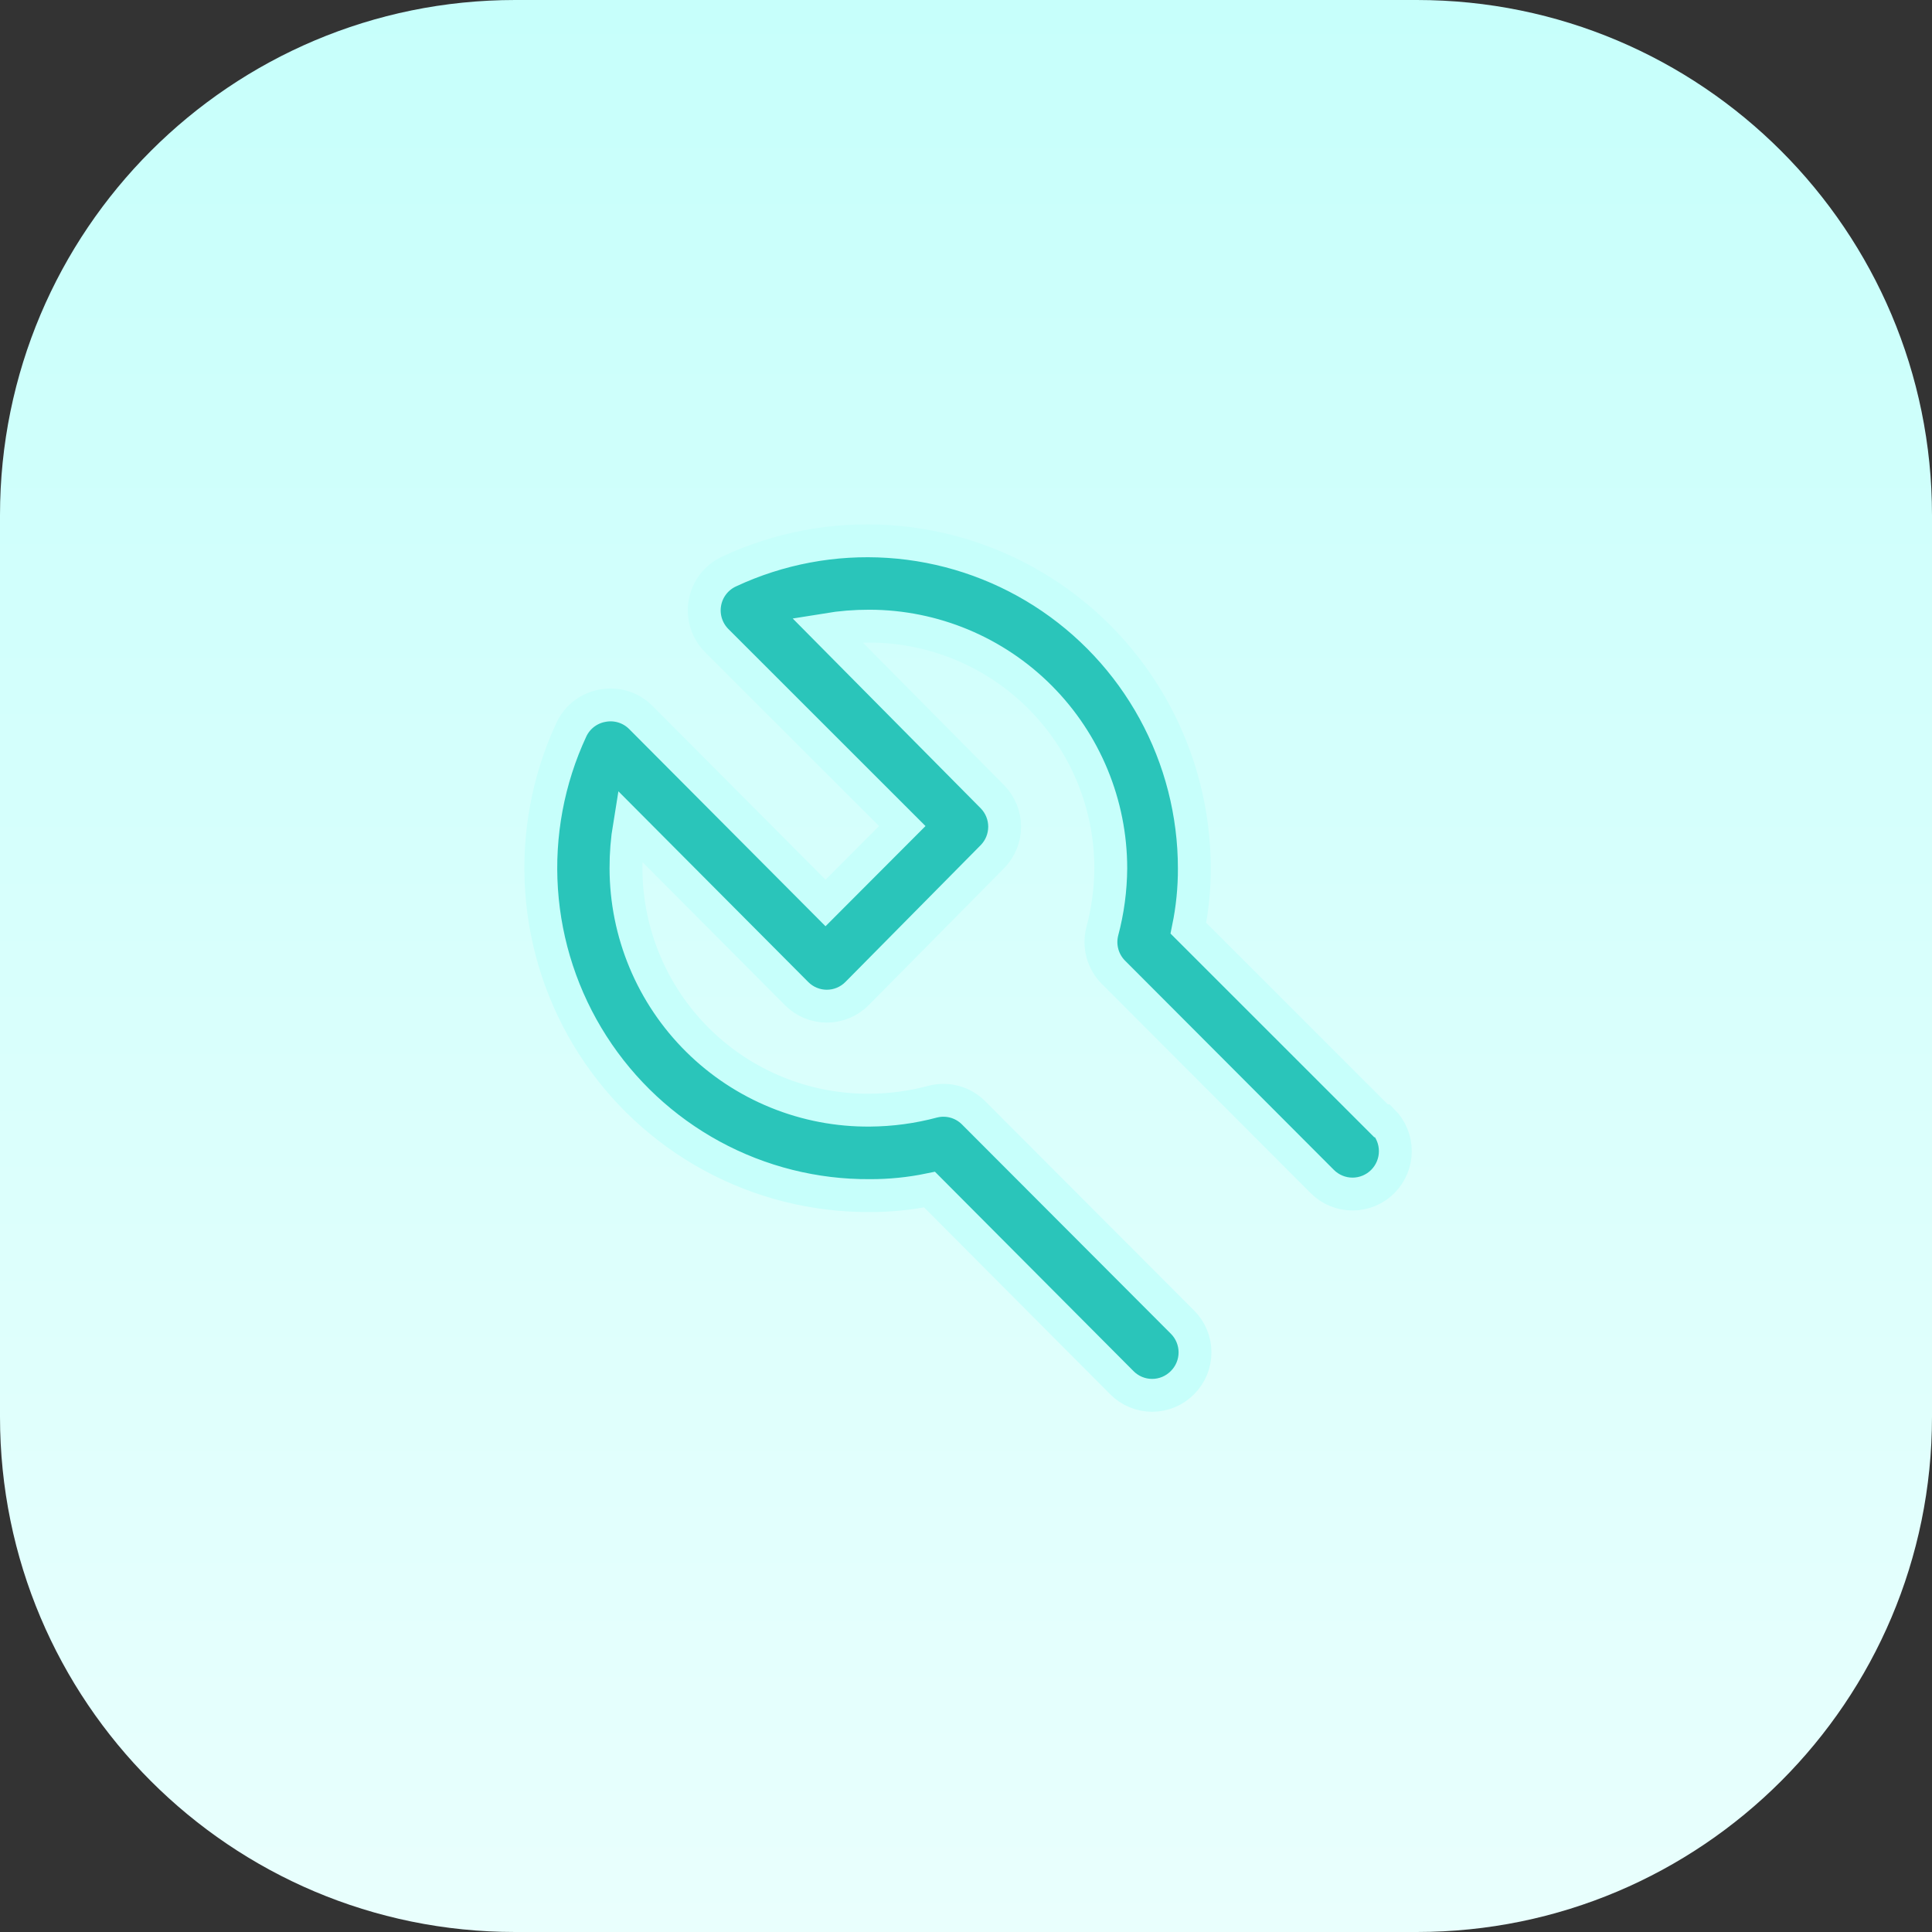 <svg xmlns="http://www.w3.org/2000/svg" width="467" height="467" viewBox="0 0 467 467" fill="none"><rect x="0" y="0" width="467" height="467" fill="#333333" stroke="none"/><path d="M0 124.533C0 55.755 55.755 0 124.533 0H342.467C411.245 0 467 55.755 467 124.533V342.467C467 411.245 411.245 467 342.467 467H124.533C55.755 467 0 411.245 0 342.467V124.533Z" fill="url(#paint0_linear_8080_5564)"></path><path d="M333.835 270.926L287.251 224.356C288.226 219.6 288.709 214.756 288.694 209.9C288.69 196.586 285.337 183.489 278.944 171.817C272.551 160.146 263.324 150.277 252.117 143.124C240.909 135.971 228.083 131.764 214.823 130.892C201.564 130.02 188.299 132.511 176.254 138.135C174.729 138.834 173.396 139.895 172.372 141.227C171.348 142.558 170.664 144.12 170.38 145.777C170.097 147.412 170.211 149.092 170.713 150.674C171.216 152.255 172.091 153.693 173.266 154.863L218.097 199.677L199.546 218.264L154.818 173.347C153.639 172.188 152.201 171.33 150.622 170.845C149.044 170.36 147.373 170.262 145.748 170.559C144.105 170.833 142.553 171.503 141.225 172.51C139.897 173.517 138.832 174.831 138.122 176.341C132.49 188.448 130.006 201.786 130.9 215.113C131.795 228.441 136.04 241.325 143.239 252.567C150.439 263.81 160.359 273.045 172.078 279.414C183.797 285.784 196.933 289.08 210.265 288.996C215.111 289.012 219.946 288.527 224.693 287.551L271.174 334.223C272.132 335.191 273.271 335.959 274.527 336.484C275.783 337.008 277.13 337.278 278.491 337.278C279.851 337.278 281.198 337.008 282.454 336.484C283.71 335.959 284.85 335.191 285.808 334.223C286.774 333.263 287.541 332.121 288.064 330.863C288.587 329.605 288.857 328.255 288.857 326.892C288.857 325.529 288.587 324.179 288.064 322.921C287.541 321.663 286.774 320.521 285.808 319.561L235.308 268.964C234.046 267.708 232.481 266.801 230.766 266.33C229.05 265.86 227.242 265.842 225.518 266.279C220.542 267.614 215.416 268.308 210.265 268.344C202.556 268.413 194.91 266.952 187.768 264.047C180.625 261.141 174.127 256.849 168.647 251.416C163.168 245.984 158.815 239.519 155.84 232.393C152.865 225.268 151.327 217.624 151.314 209.9C151.3 206.441 151.576 202.987 152.138 199.574L192.538 240.155C193.496 241.123 194.636 241.891 195.892 242.415C197.148 242.939 198.495 243.209 199.855 243.209C201.216 243.209 202.563 242.939 203.819 242.415C205.075 241.891 206.215 241.123 207.173 240.155L239.946 207.009C241.804 205.083 242.842 202.51 242.842 199.832C242.842 197.154 241.804 194.581 239.946 192.656L199.855 152.179C203.262 151.621 206.709 151.345 210.161 151.352C225.642 151.38 240.479 157.56 251.415 168.537C262.352 179.514 268.494 194.39 268.494 209.9C268.458 215.061 267.765 220.197 266.433 225.182C265.996 226.91 266.014 228.722 266.484 230.441C266.953 232.16 267.859 233.728 269.112 234.992L319.612 285.589C321.553 287.533 324.185 288.625 326.929 288.625C329.674 288.625 332.306 287.533 334.247 285.589C336.187 283.644 337.278 281.007 337.278 278.257C337.278 275.507 336.187 272.87 334.247 270.926H333.835Z" fill="#2AC5BA" stroke="#C7FFFB" stroke-width="7.944"></path><defs><linearGradient id="paint0_linear_8080_5564" x1="233.5" y1="467" x2="233.5" y2="0" gradientUnits="userSpaceOnUse"><stop stop-color="#E9FFFD"></stop><stop offset="0.997" stop-color="#C7FFFB"></stop></linearGradient></defs></svg>